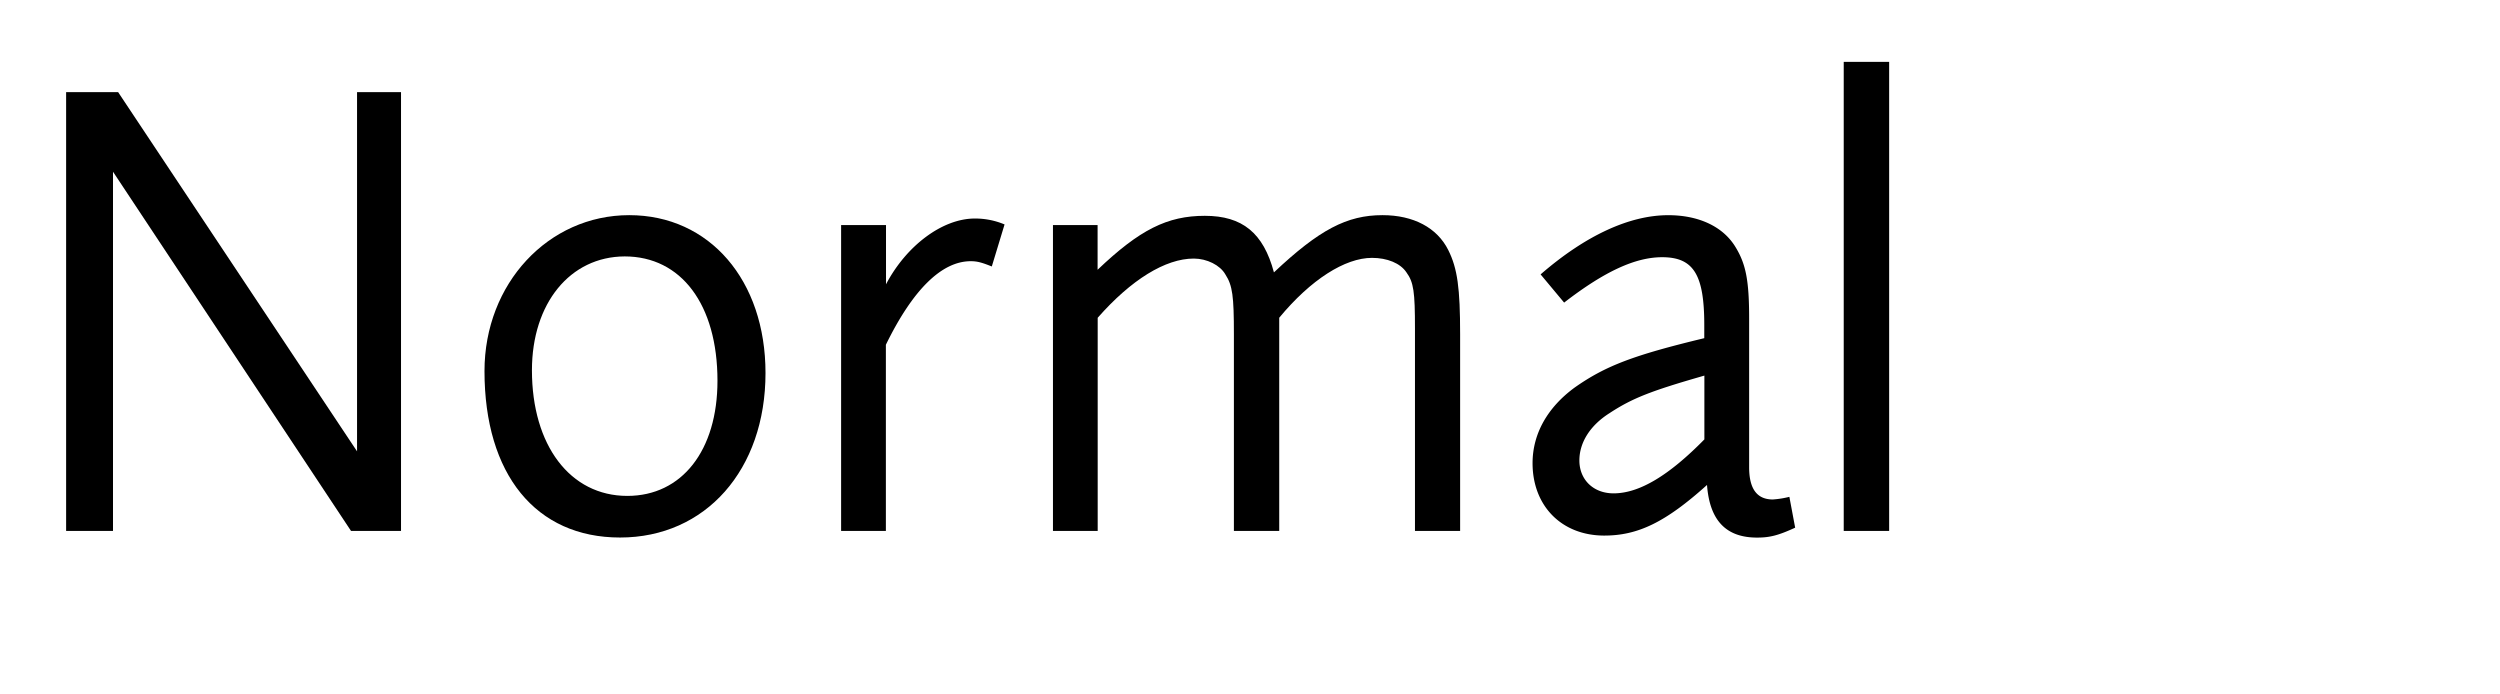 <?xml version="1.0" encoding="UTF-8"?> <svg xmlns="http://www.w3.org/2000/svg" viewBox="0 0 756.2 210"><defs><style>.cls-1{fill:none;}</style></defs><g id="Bounding_box" data-name="Bounding box"><rect class="cls-1" width="756.2" height="210"></rect></g><g id="Typeface"><path d="M106.18,160.6l-72-108.66V160.6H20V27.87H35.73L108,136.52V27.87H121.3V160.6Z"></path><path d="M231.55,112.84c0,29.25-18.11,49.75-44,49.75-25.48,0-41-19.1-41-50.35,0-26.46,19.3-47.16,43.78-47.16C214.63,65.08,231.55,84.78,231.55,112.84ZM160.9,112c0,22.69,11.54,38,28.85,38,16.52,0,27.27-13.74,27.27-34.83,0-23.09-11-37.61-28.06-37.61C172.44,77.62,160.9,91.75,160.9,112Z"></path><path d="M300,80.6c-3-1.19-4.38-1.59-6.37-1.59-8.76,0-17.51,8.56-25.67,25.27V160.6H254.42V68.07H268V86c6.17-11.75,17.11-19.9,26.86-19.9a22.91,22.91,0,0,1,9,1.79Z"></path><path d="M428,160.6V99.31c0-11-.39-13.93-2.58-16.92C423.58,79.61,419.6,78,415,78c-8.16,0-18.51,6.57-28.06,18.11V160.6H373.23V101.1c0-11.54-.4-14.73-2.59-18.11-1.59-2.79-5.57-4.78-9.55-4.78-8.56,0-18.91,6.37-29.06,17.91V160.6H318.5V68.07H332V81.6c12.74-12.14,21.1-16.32,32.44-16.32s17.71,5.17,20.9,17.11c13.73-12.93,22.09-17.31,32.83-17.31,9.36,0,16.52,3.78,19.9,10.55,2.79,5.57,3.59,11.54,3.59,25.47v59.5Z"></path><path d="M543,159.61c-5.17,2.39-7.76,3-11.54,3-9.35,0-14.33-5.17-15.12-15.92C503.77,158,495.41,162,485.26,162c-12.93,0-21.69-9-21.69-21.9,0-8.95,4.58-16.91,12.74-22.88,9.35-6.57,17.71-9.75,39.2-14.93v-4c0-15.12-3.18-20.49-12.74-20.49-8,0-17.31,4.18-29.65,13.73L466,83c13.53-11.74,26.86-17.91,38.61-17.91,9.15,0,16.51,3.38,20.29,9.55,3.19,5.18,4.18,10.15,4.18,21.69v45c0,6.57,2.39,9.75,7.17,9.75a27.77,27.77,0,0,0,5-.8Zm-27.46-46c-15.92,4.57-21.69,6.76-28.66,11.34-6,3.78-9.15,9-9.15,14.33,0,5.77,4.18,9.95,10.35,9.95,7.76,0,16.71-5.37,27.46-16.32Z"></path><path d="M557.69,160.6V18.71h13.74V160.6Z"></path></g></svg> 